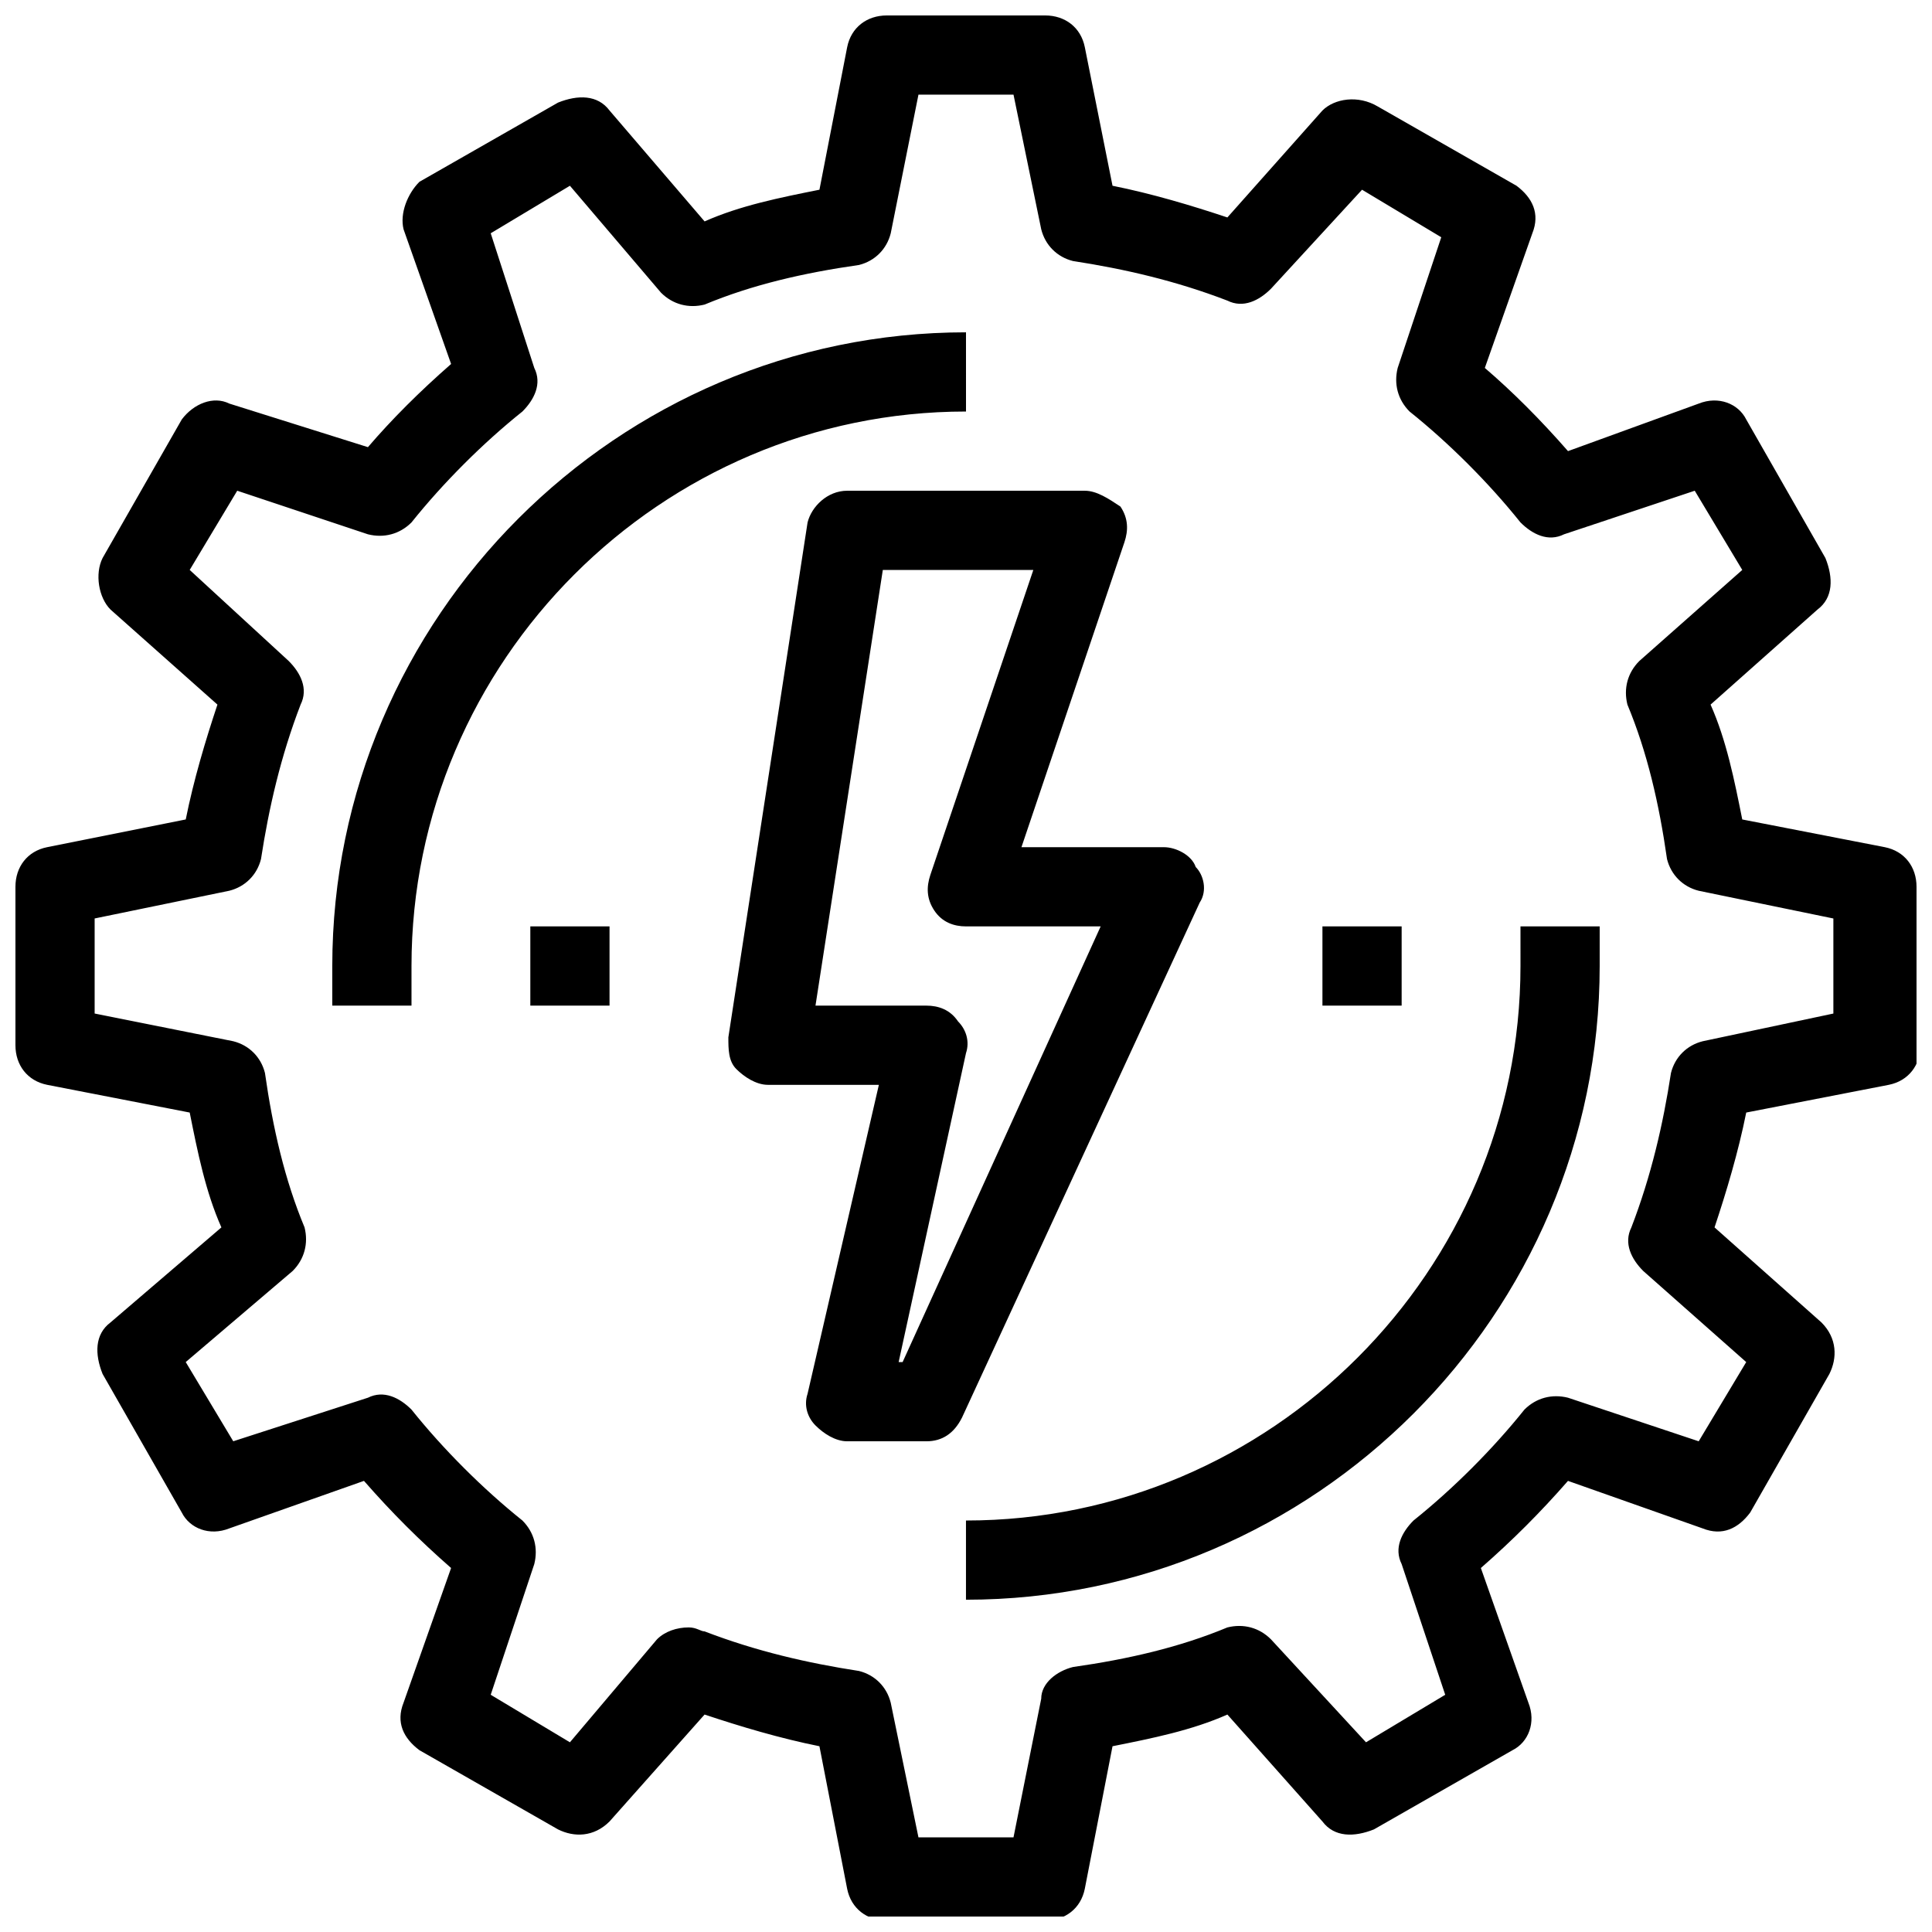 <?xml version="1.0" encoding="UTF-8"?>
<!-- Uploaded to: SVG Repo, www.svgrepo.com, Generator: SVG Repo Mixer Tools -->
<svg width="800px" height="800px" version="1.1" viewBox="144 144 512 512" xmlns="http://www.w3.org/2000/svg">
 <defs>
  <clipPath id="a">
   <path d="m148.09 148.09h503.81v503.81h-503.81z"/>
  </clipPath>
 </defs>
 <g clip-path="url(#a)">
  <path d="m651.9 379.01c0-5.246-3.148-9.445-8.398-10.496l-37.785-7.348c-2.098-10.496-4.199-20.992-8.398-30.438l28.34-25.191c4.199-3.148 4.199-8.398 2.098-13.645l-20.992-36.734c-2.098-4.199-7.348-6.297-12.594-4.199l-34.633 12.594c-7.348-8.398-14.695-15.742-22.043-22.043l12.594-35.688c2.098-5.246 0-9.445-4.199-12.594l-36.734-20.992c-5.246-3.148-11.543-2.098-14.695 1.051l-25.191 28.34c-9.445-3.148-19.941-6.297-30.438-8.398l-7.344-36.734c-1.051-5.25-5.25-8.398-10.496-8.398h-41.984c-5.246 0-9.445 3.148-10.496 8.398l-7.348 37.785c-10.496 2.098-20.992 4.199-30.438 8.398l-25.191-29.391c-3.148-4.199-8.398-4.199-13.645-2.098l-36.734 20.992c-3.152 3.144-5.25 8.395-4.203 12.594l12.598 35.684c-8.398 7.348-15.742 14.695-22.043 22.043l-36.734-11.547c-4.199-2.098-9.445 0-12.594 4.199l-20.992 36.734c-2.102 4.199-1.051 10.5 2.098 13.648l28.34 25.191c-3.148 9.445-6.297 19.941-8.398 30.438l-36.734 7.348c-5.25 1.047-8.398 5.246-8.398 10.496v41.984c0 5.246 3.148 9.445 8.398 10.496l37.785 7.348c2.098 10.496 4.199 20.992 8.398 30.438l-29.391 25.188c-4.199 3.148-4.199 8.398-2.098 13.645l20.992 36.734c2.098 4.199 7.348 6.297 12.594 4.199l35.684-12.594c7.348 8.398 14.695 15.742 23.09 23.09l-12.594 35.688c-2.098 5.246 0 9.445 4.199 12.594l36.734 20.992c4.199 2.098 9.445 2.098 13.645-2.098l25.191-28.34c9.445 3.148 19.941 6.297 30.438 8.398l7.348 37.785c1.051 5.246 5.246 8.398 10.496 8.398h41.984c5.246 0 9.445-3.148 10.496-8.398l7.348-37.785c10.496-2.098 20.992-4.199 30.438-8.398l25.191 28.34c3.148 4.199 8.398 4.199 13.645 2.098l36.734-20.992c4.199-2.098 6.297-7.348 4.199-12.594l-12.594-35.684c8.398-7.348 15.742-14.695 23.09-23.09l35.688 12.594c5.246 2.098 9.445 0 12.594-4.199l20.992-36.734c2.098-4.199 2.098-9.445-2.098-13.645l-28.34-25.191c3.148-9.445 6.297-19.941 8.398-30.438l37.785-7.348c5.246-1.051 8.398-5.246 8.398-10.496zm-56.676 40.934c-4.199 1.051-7.348 4.199-8.398 8.398-2.098 13.645-5.246 27.289-10.496 40.934-2.098 4.199 0 8.398 3.148 11.547l27.289 24.141-12.594 20.992-34.637-11.547c-4.199-1.051-8.398 0-11.547 3.148-8.398 10.496-18.895 20.992-29.391 29.391-3.148 3.148-5.246 7.348-3.148 11.547l11.547 34.637-20.992 12.594-25.191-27.293c-3.148-3.148-7.348-4.199-11.547-3.148-12.594 5.246-26.238 8.398-40.934 10.496-4.199 1.051-8.398 4.199-8.398 8.398l-7.344 36.734h-25.191l-7.348-35.688c-1.051-4.199-4.199-7.348-8.398-8.398-13.645-2.098-27.289-5.246-40.934-10.496-1.051 0-2.098-1.051-4.199-1.051-3.148 0-6.297 1.051-8.398 3.148l-23.086 27.297-20.992-12.594 11.547-34.637c1.051-4.199 0-8.398-3.148-11.547-10.496-8.398-20.992-18.895-29.391-29.391-3.148-3.148-7.348-5.246-11.547-3.148l-35.688 11.543-12.594-20.992 28.34-24.141c3.148-3.148 4.199-7.348 3.148-11.547-5.246-12.594-8.398-26.238-10.496-40.934-1.051-4.199-4.199-7.348-8.398-8.398l-36.734-7.344v-25.191l35.688-7.348c4.199-1.051 7.348-4.199 8.398-8.398 2.098-13.645 5.246-27.289 10.496-40.934 2.098-4.199 0-8.398-3.148-11.547l-26.242-24.137 12.594-20.992 34.637 11.547c4.199 1.051 8.398 0 11.547-3.148 8.398-10.496 18.895-20.992 29.391-29.391 3.148-3.148 5.246-7.348 3.148-11.547l-11.547-35.688 20.992-12.594 24.141 28.34c3.148 3.148 7.348 4.199 11.547 3.148 12.594-5.246 26.238-8.398 40.934-10.496 4.199-1.051 7.348-4.199 8.398-8.398l7.344-36.734h25.191l7.348 35.688c1.051 4.199 4.199 7.348 8.398 8.398 13.645 2.098 27.289 5.246 40.934 10.496 4.199 2.098 8.398 0 11.547-3.148l24.137-26.242 20.992 12.594-11.547 34.637c-1.051 4.199 0 8.398 3.148 11.547 10.496 8.398 20.992 18.895 29.391 29.391 3.148 3.148 7.348 5.246 11.547 3.148l34.637-11.547 12.594 20.992-27.289 24.141c-3.148 3.148-4.199 7.348-3.148 11.547 5.246 12.594 8.398 26.238 10.496 40.934 1.051 4.199 4.199 7.348 8.398 8.398l35.688 7.348v25.191zm-79.773-9.445h-20.992v-20.992h20.992zm-230.91-20.992h20.992v20.992h-20.992zm115.46-136.45c-80.82 0-146.95 66.125-146.95 146.95v10.496h-20.992v-10.496c0-92.363 75.57-167.94 167.94-167.94zm146.94 136.45h20.992v10.496c0 92.363-75.57 167.94-167.94 167.94v-20.992c80.82 0 146.95-66.125 146.95-146.95zm-86.066-15.746c-1.051-3.148-5.246-5.246-8.395-5.246h-37.785l27.289-80.82c1.051-3.148 1.051-6.297-1.051-9.445-3.148-2.102-6.297-4.199-9.445-4.199h-62.977c-5.246 0-9.445 4.199-10.496 8.398l-20.992 136.45c0 3.148 0 6.297 2.098 8.398 2.102 2.094 5.25 4.195 8.398 4.195h29.391l-18.895 81.867c-1.051 3.148 0 6.297 2.098 8.398 2.098 2.098 5.246 4.199 8.398 4.199h20.992c4.199 0 7.348-2.098 9.445-6.297l62.977-136.45c2.098-3.152 1.051-7.348-1.051-9.449zm-77.672 131.2h-1.051l17.844-81.867c1.051-3.148 0-6.297-2.098-8.398-2.098-3.148-5.246-4.195-8.395-4.195h-29.391l17.844-115.46h39.887l-27.289 80.82c-1.051 3.148-1.051 6.297 1.051 9.445 2.094 3.148 5.246 4.199 8.395 4.199h35.688z"/>
 </g>
</svg>
